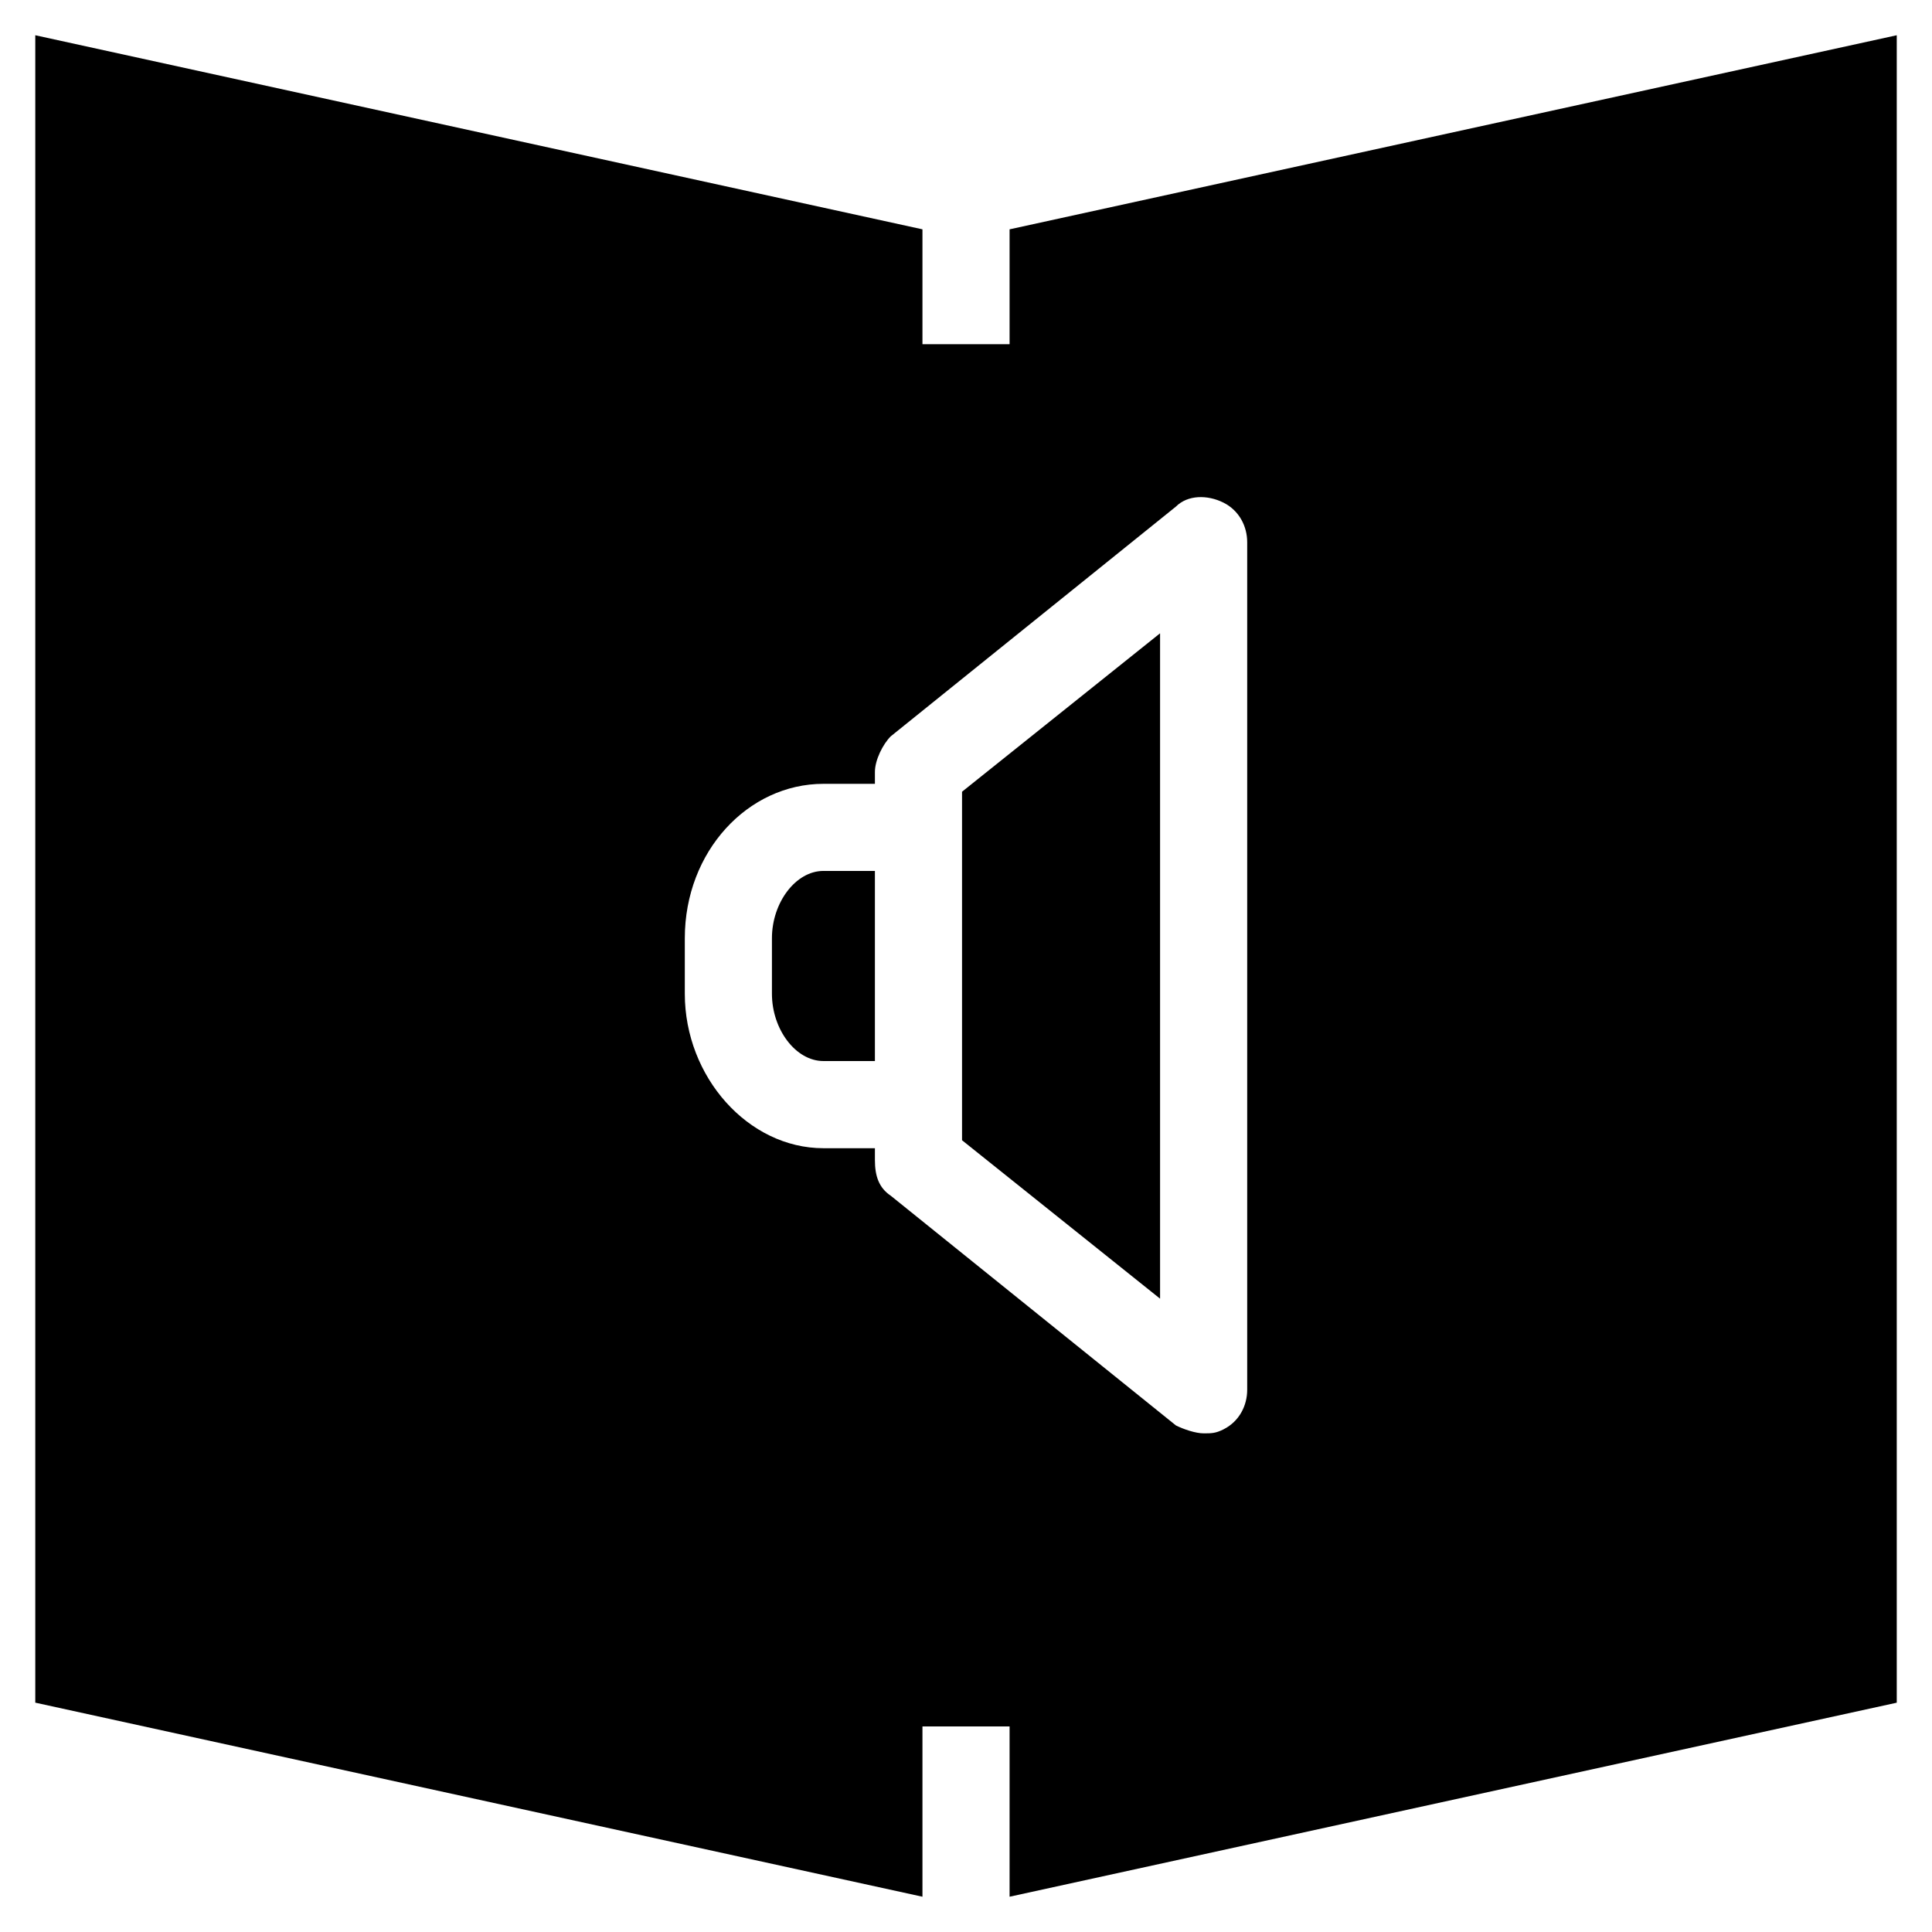 <?xml version="1.0" encoding="UTF-8"?>
<!-- Uploaded to: ICON Repo, www.svgrepo.com, Generator: ICON Repo Mixer Tools -->
<svg fill="#000000" width="800px" height="800px" version="1.1" viewBox="144 144 512 512" xmlns="http://www.w3.org/2000/svg">
 <g>
  <path d="m398.95 446.18 52.48 41.984v-176.33l-52.48 41.984z"/>
  <path d="m348.57 392.65v14.695c0 9.445 6.297 17.844 13.645 17.844h13.645v-50.383h-13.645c-7.344 0-13.645 8.395-13.645 17.844z"/>
  <path d="m646.66 595.23v-441.89l-235.11 51.434v30.438h-23.09v-30.438l-235.11-51.434v441.88l235.11 51.43v-45.133h23.09v45.133zm-266.6-134.35c-3.148-2.098-4.199-5.246-4.199-9.445v-3.148h-13.645c-19.941 0-36.734-18.895-36.734-40.934v-14.695c0-23.09 16.793-40.934 36.734-40.934h13.645v-3.148c0-3.148 2.098-7.348 4.199-9.445l75.57-60.879c3.148-3.148 8.398-3.148 12.594-1.051 4.199 2.098 6.297 6.297 6.297 10.496v224.61c0 4.199-2.098 8.398-6.297 10.496-2.098 1.051-3.148 1.051-5.246 1.051s-5.246-1.051-7.348-2.098z"/>
 </g>
</svg>